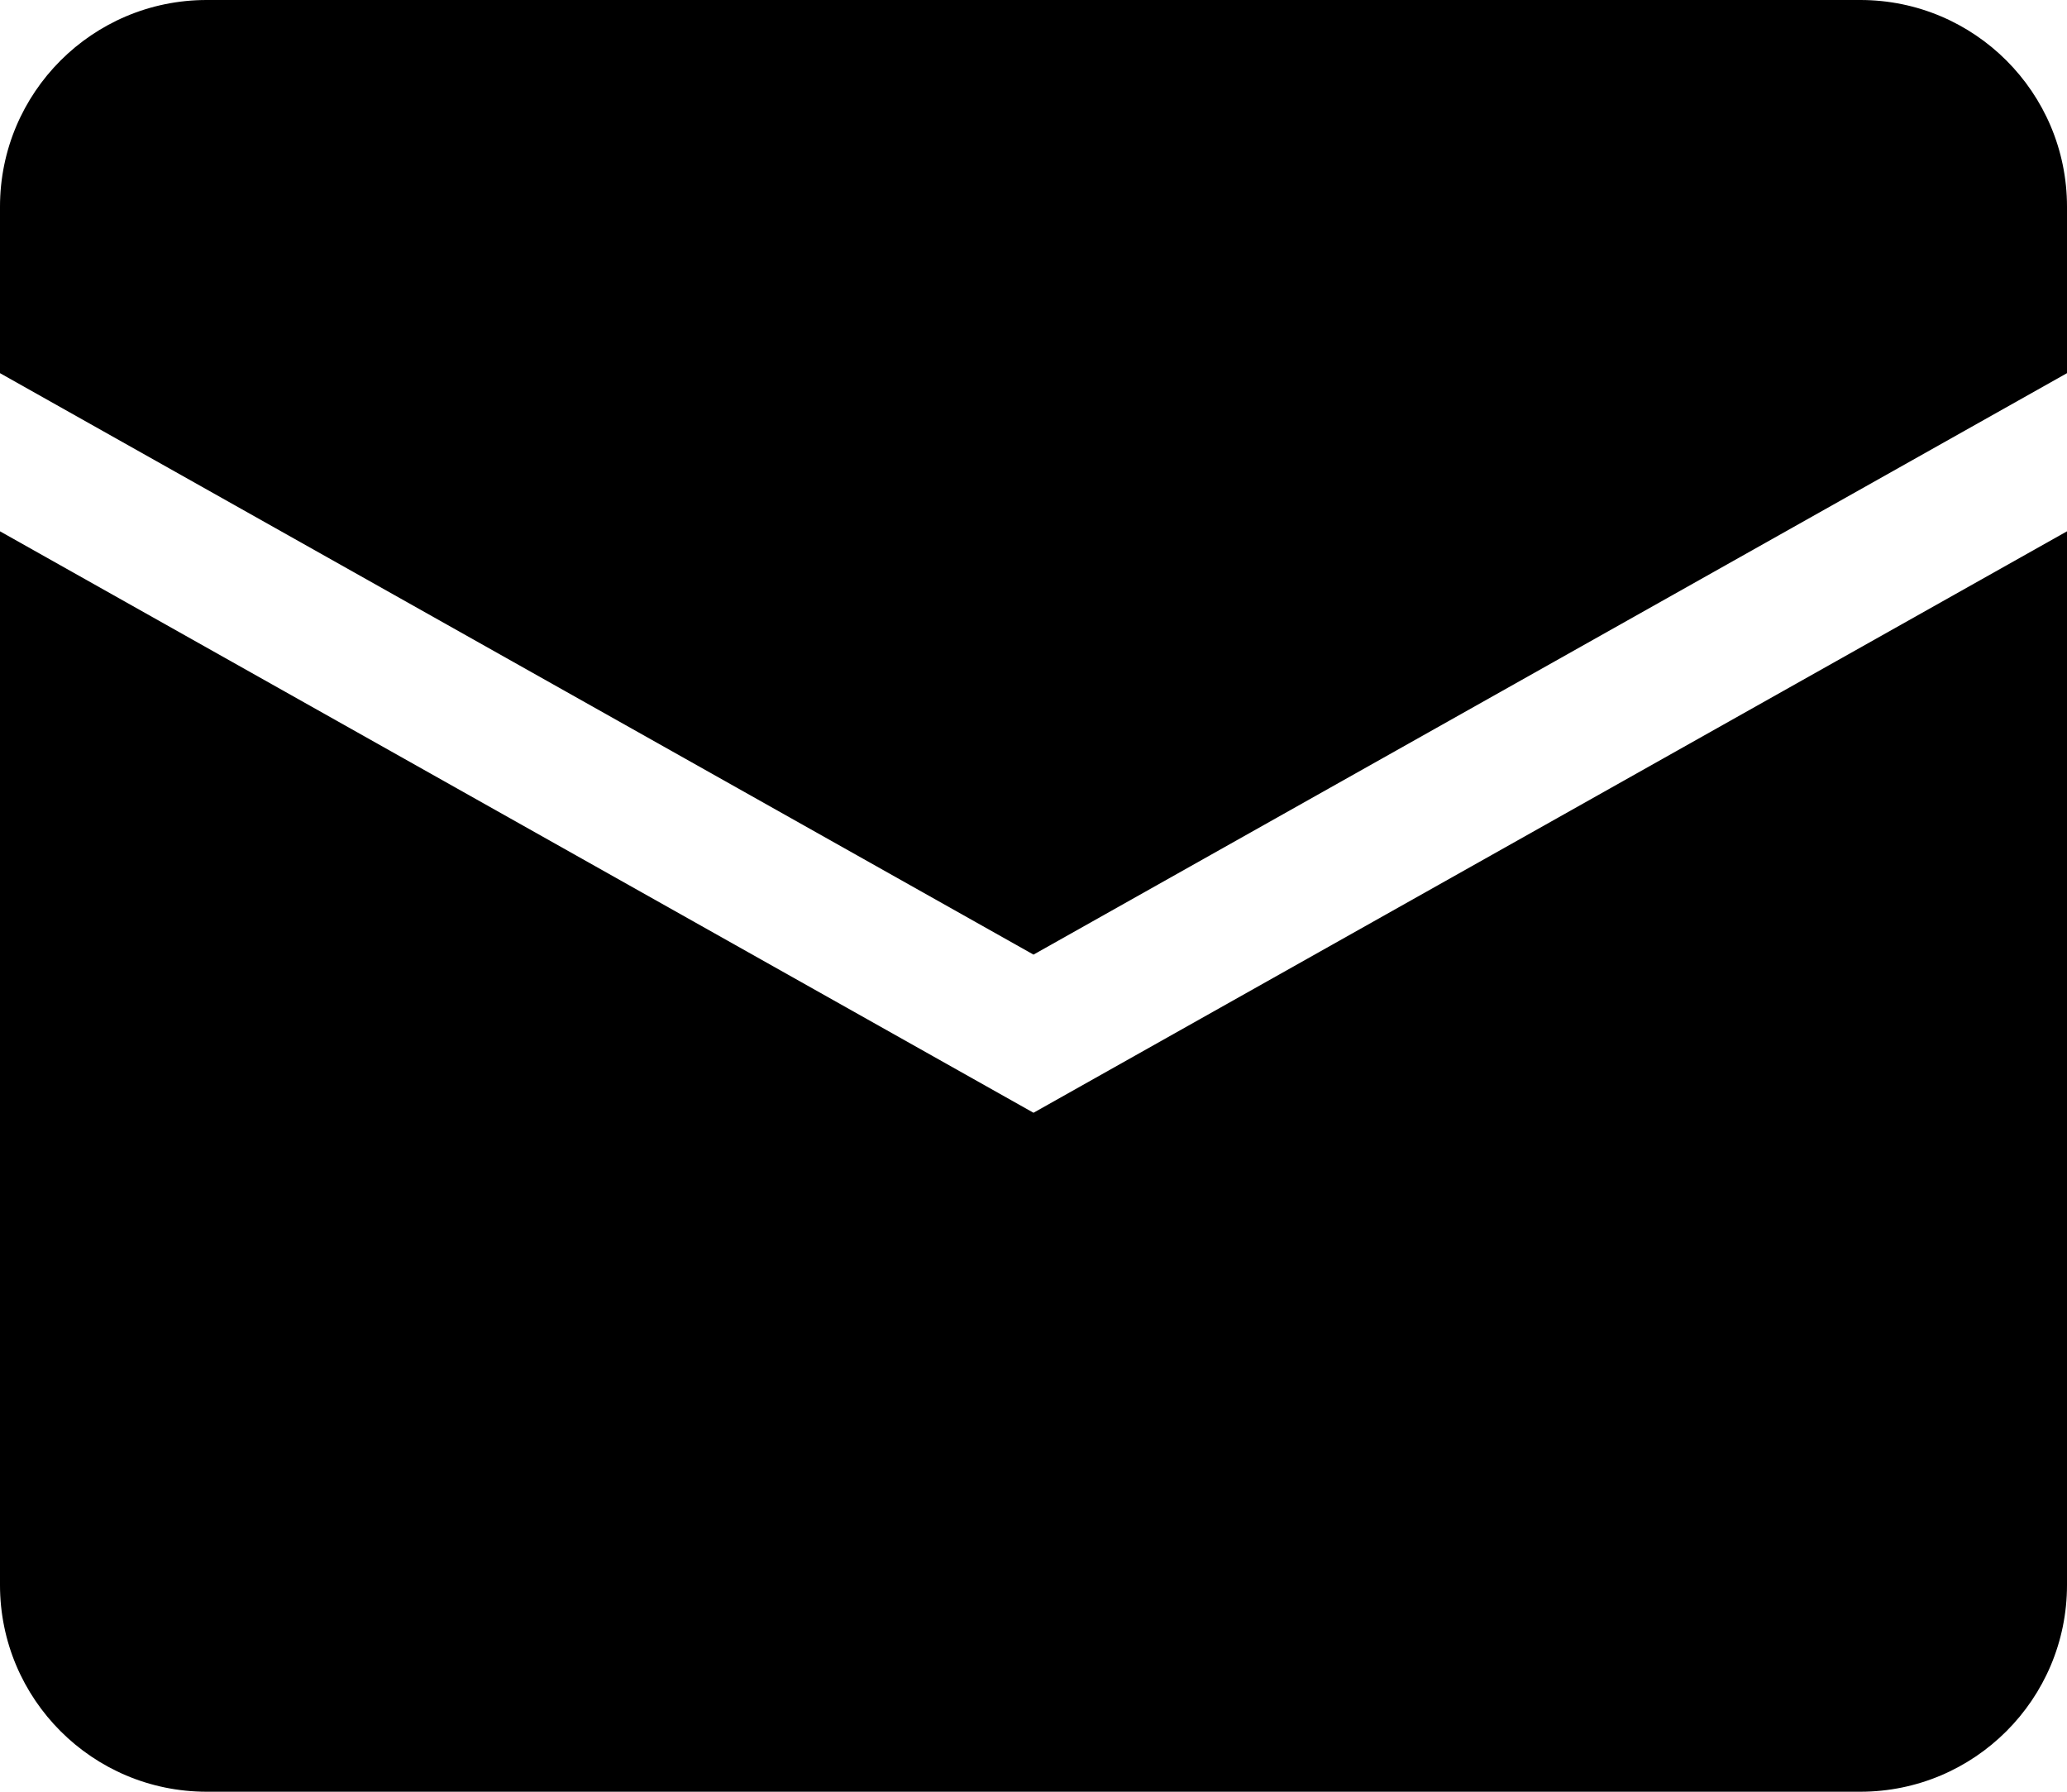 <?xml version="1.0" encoding="UTF-8"?> <svg xmlns="http://www.w3.org/2000/svg" width="60" height="52" viewBox="0 0 60 52" fill="none"> <path d="M0 6C0 2.686 2.686 0 6 0H54C57.314 0 60 2.686 60 6V10.83L30 27.705L0 10.83V6Z" fill="black"></path> <path d="M0 15.42V46C0 49.314 2.686 52 6 52H54C57.314 52 60 49.314 60 46V15.42L30 32.295L0 15.42Z" fill="black"></path> </svg> 